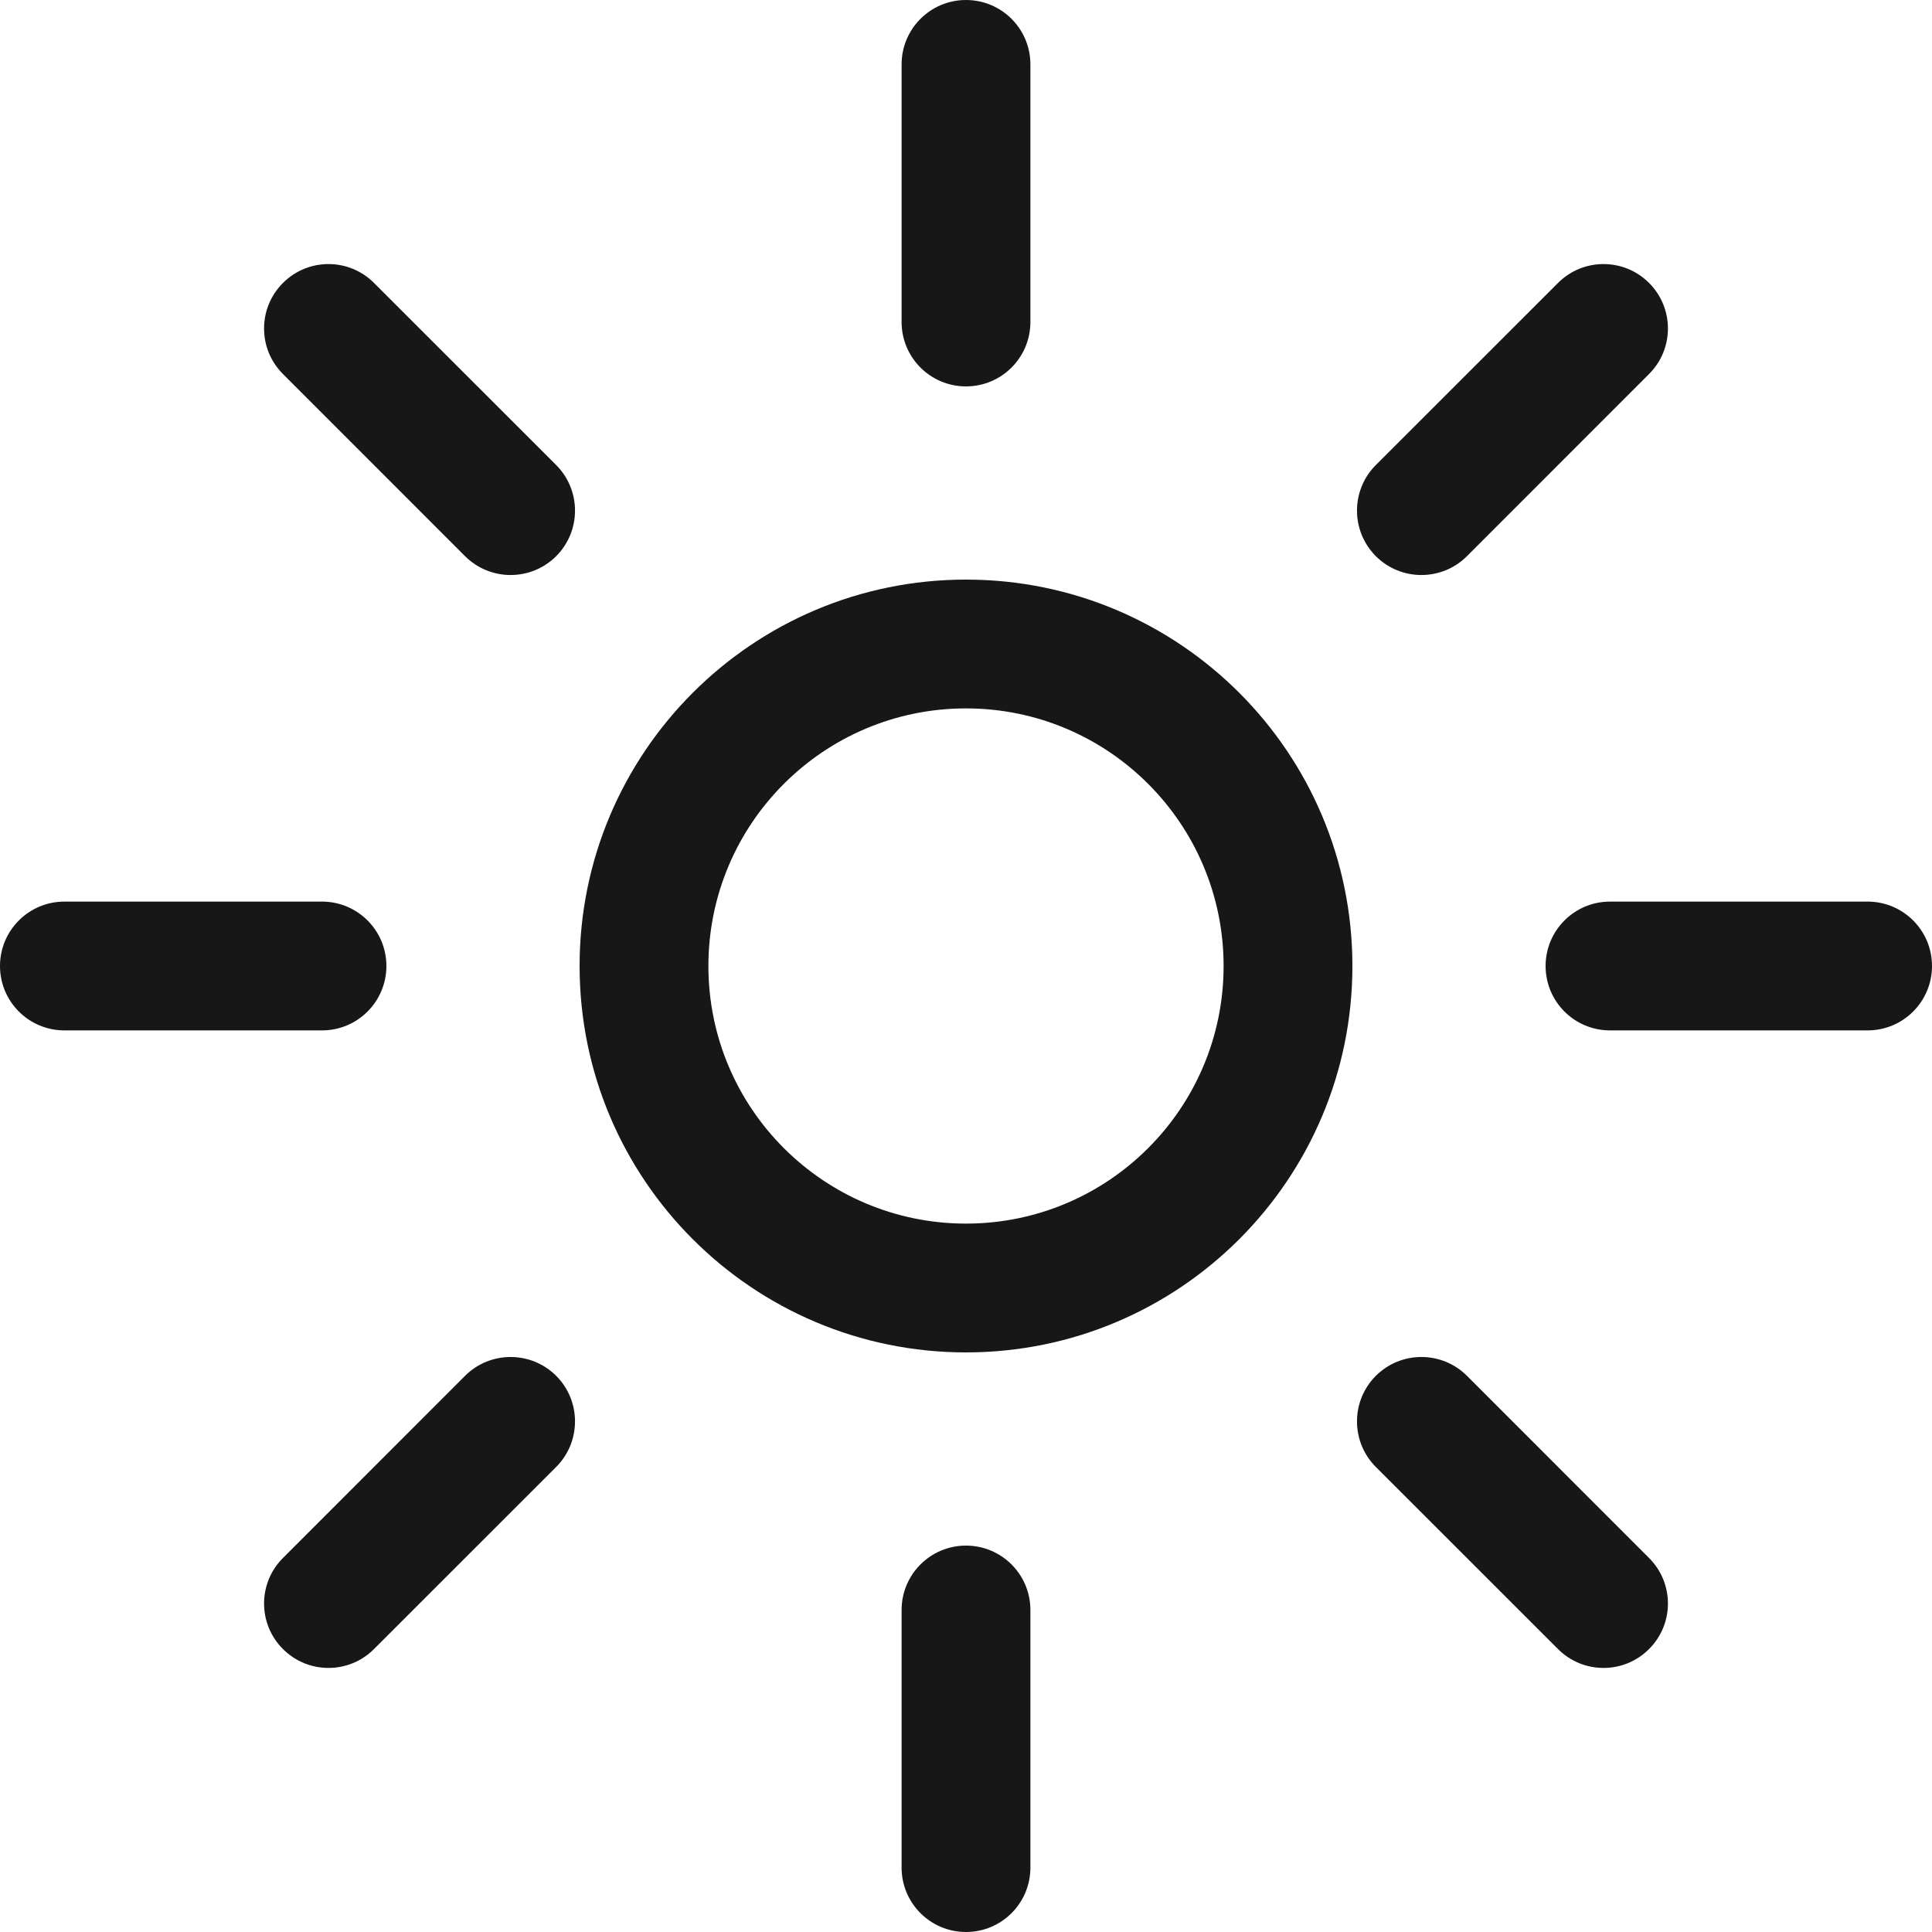 <svg width="24" height="24" viewBox="0 0 24 24" fill="none" xmlns="http://www.w3.org/2000/svg">
<path fill-rule="evenodd" clip-rule="evenodd" d="M12 0C12.442 0 12.8 0.358 12.8 0.8V4C12.8 4.442 12.442 4.8 12 4.8C11.558 4.8 11.2 4.442 11.2 4V0.8C11.2 0.358 11.558 0 12 0ZM3.515 3.515C3.827 3.202 4.334 3.202 4.646 3.515L6.909 5.777C7.221 6.09 7.221 6.596 6.909 6.909C6.596 7.221 6.09 7.221 5.777 6.909L3.515 4.646C3.202 4.334 3.202 3.827 3.515 3.515ZM0.8 11.2C0.358 11.2 0 11.558 0 12C0 12.442 0.358 12.8 0.8 12.8H4C4.442 12.8 4.8 12.442 4.8 12C4.8 11.558 4.442 11.2 4 11.2H0.8ZM3.515 20.485C3.202 20.173 3.202 19.666 3.515 19.354L5.777 17.091C6.09 16.779 6.596 16.779 6.909 17.091C7.221 17.404 7.221 17.91 6.909 18.223L4.646 20.485C4.334 20.798 3.827 20.798 3.515 20.485ZM20 11.2C19.558 11.2 19.2 11.558 19.2 12C19.2 12.442 19.558 12.8 20 12.8H23.2C23.642 12.8 24 12.442 24 12C24 11.558 23.642 11.2 23.2 11.2H20ZM17.091 6.909C16.779 6.596 16.779 6.09 17.091 5.777L19.354 3.515C19.666 3.202 20.173 3.202 20.485 3.515C20.798 3.827 20.798 4.334 20.485 4.646L18.223 6.909C17.91 7.221 17.404 7.221 17.091 6.909ZM12.8 20C12.8 19.558 12.442 19.2 12 19.2C11.558 19.2 11.2 19.558 11.2 20V23.2C11.2 23.642 11.558 24 12 24C12.442 24 12.8 23.642 12.8 23.2V20ZM17.091 17.091C17.404 16.779 17.91 16.779 18.223 17.091L20.485 19.354C20.798 19.666 20.798 20.173 20.485 20.485C20.173 20.798 19.666 20.798 19.354 20.485L17.091 18.223C16.779 17.91 16.779 17.404 17.091 17.091ZM8.8 12C8.8 10.233 10.233 8.8 12 8.8C13.767 8.8 15.2 10.233 15.2 12C15.2 13.767 13.767 15.2 12 15.2C10.233 15.2 8.8 13.767 8.8 12ZM12 7.2C9.349 7.2 7.2 9.349 7.2 12C7.2 14.651 9.349 16.8 12 16.8C14.651 16.8 16.8 14.651 16.8 12C16.8 9.349 14.651 7.2 12 7.2Z" fill="#171717"/>
</svg>

